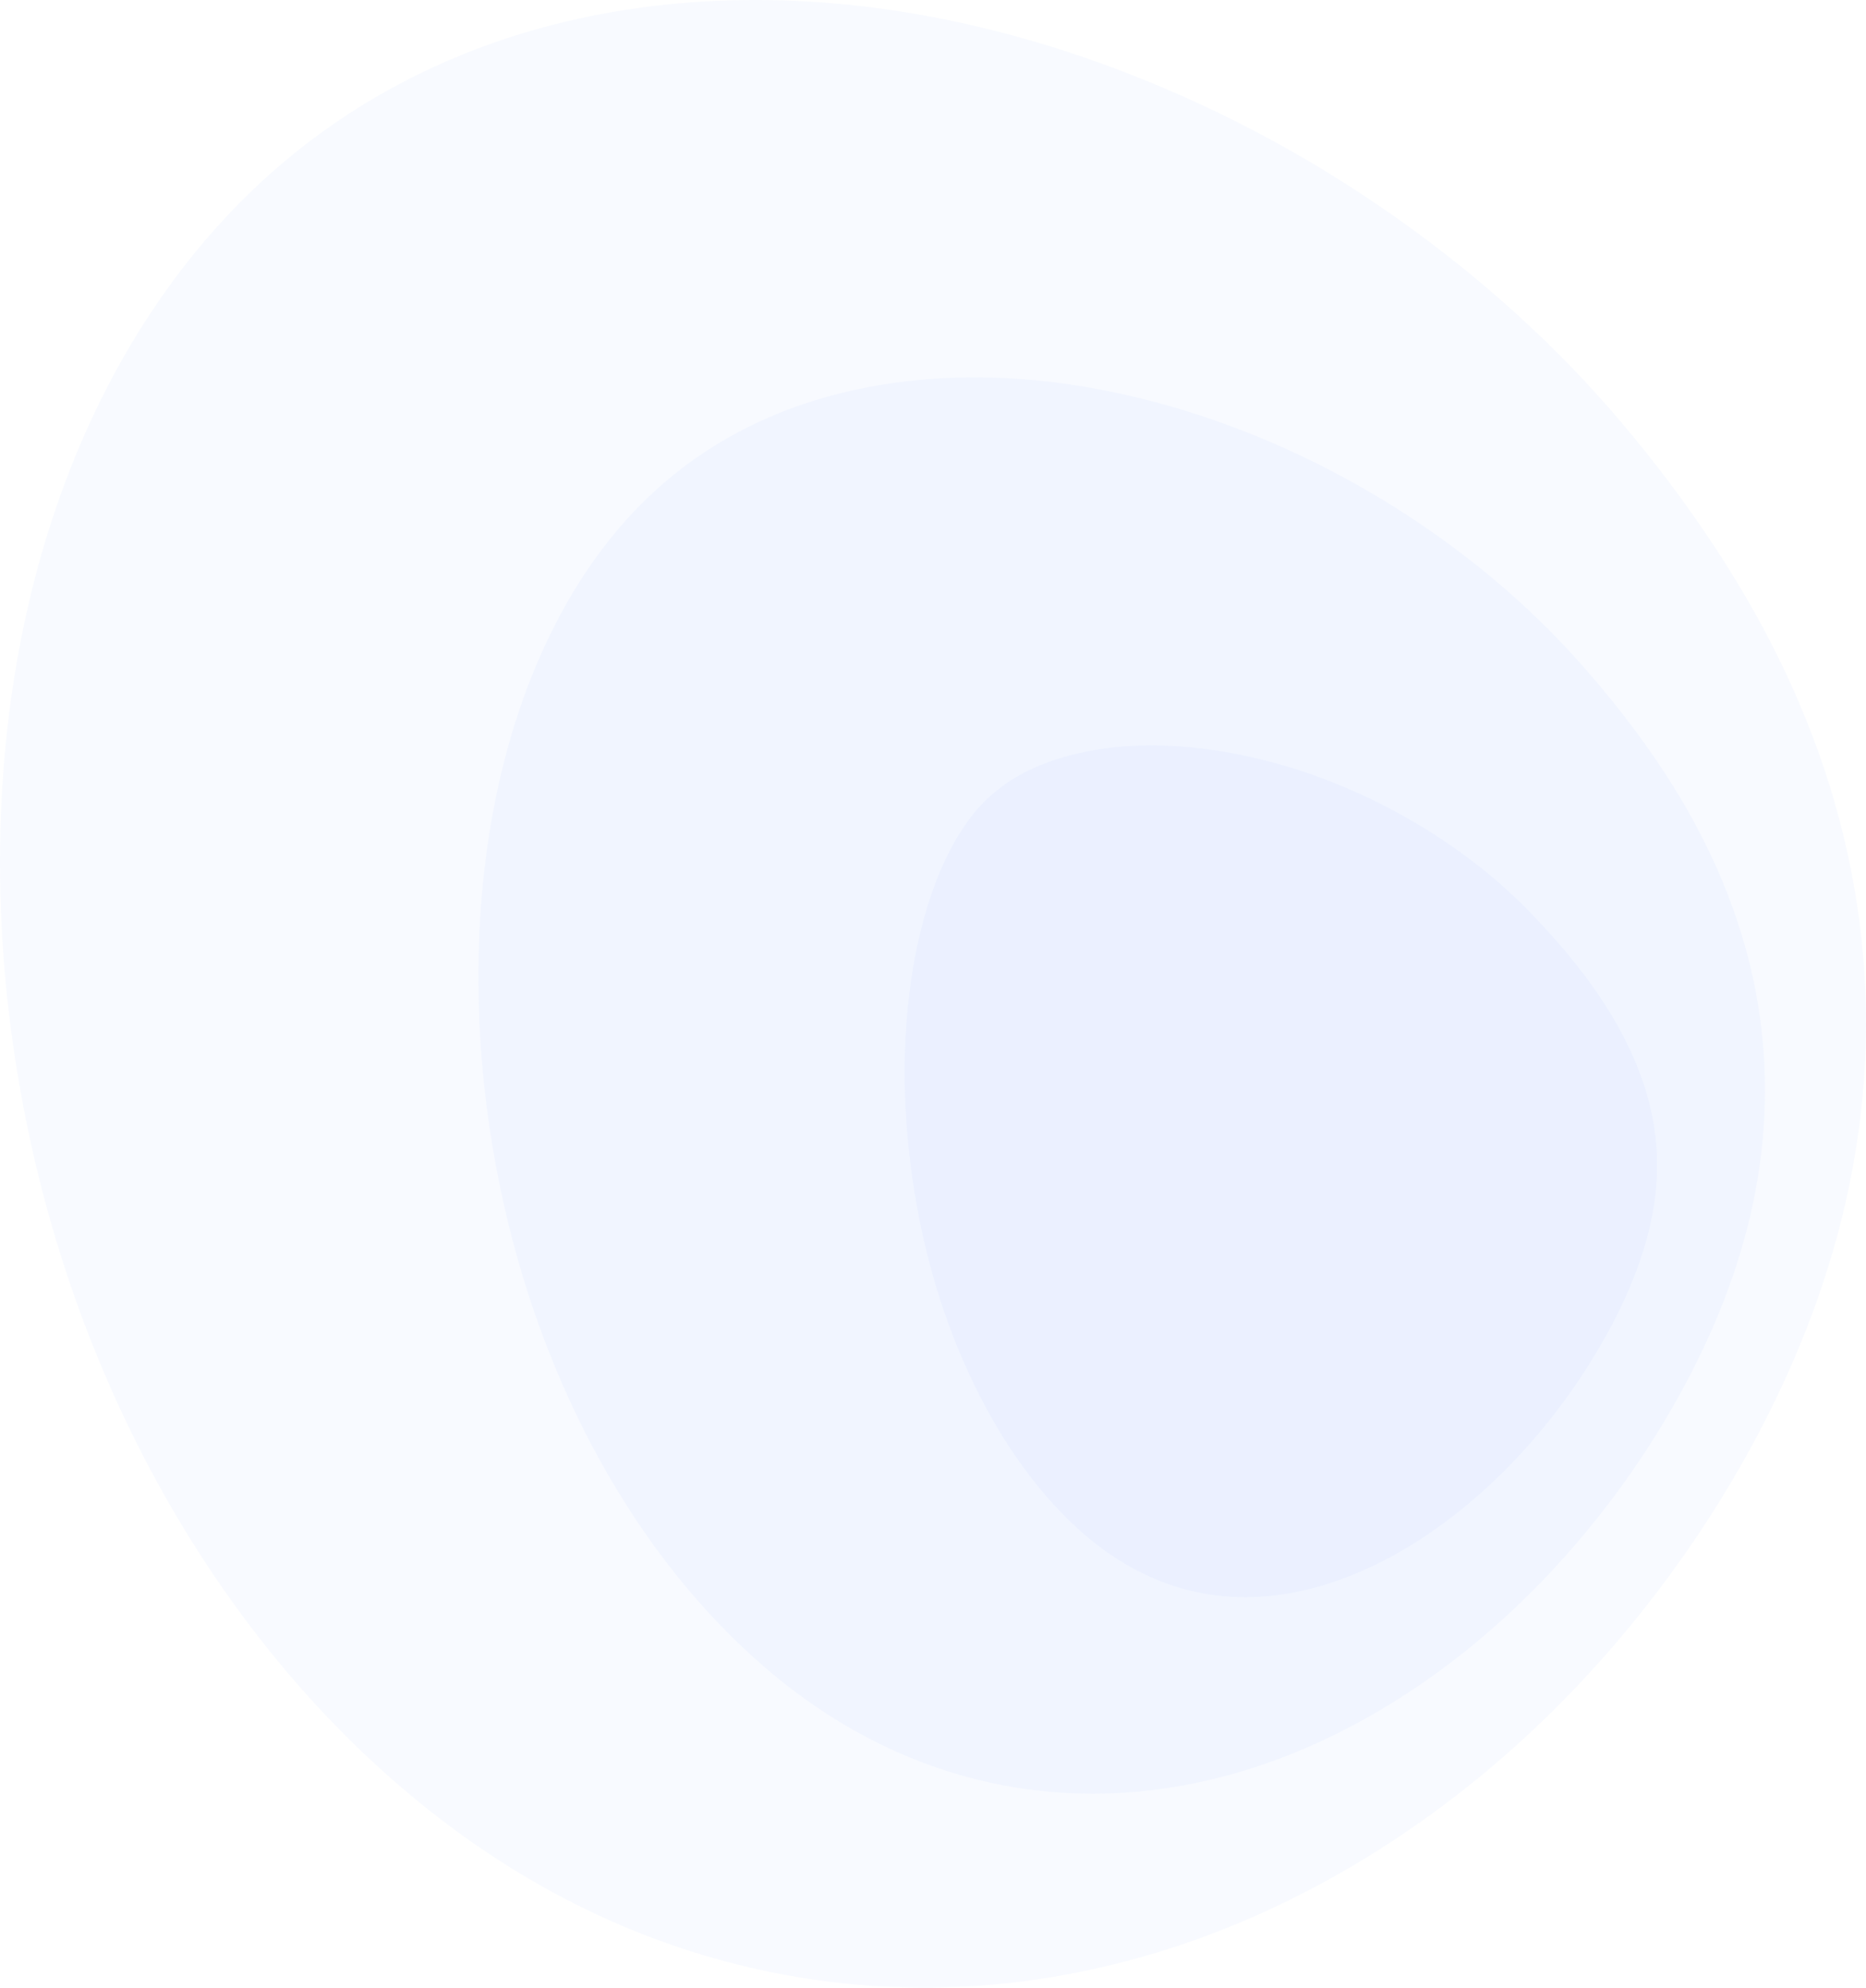 <?xml version="1.0" encoding="utf-8"?>
<!-- Generator: Adobe Illustrator 17.0.0, SVG Export Plug-In . SVG Version: 6.00 Build 0)  -->
<!DOCTYPE svg PUBLIC "-//W3C//DTD SVG 1.1//EN" "http://www.w3.org/Graphics/SVG/1.1/DTD/svg11.dtd">
<svg version="1.1" id="Слой_1" xmlns="http://www.w3.org/2000/svg" xmlns:xlink="http://www.w3.org/1999/xlink" x="0px" y="0px"
	 width="584.253px" height="622.464px" viewBox="0 0 584.253 622.464" enable-background="new 0 0 584.253 622.464"
	 xml:space="preserve">
<g>
	<path opacity="0.04" fill="#5580FF" d="M10.328,360.98C-2.616,304.084-3.415,245.516,8.056,193.084
		C21.133,133.307,49.599,83.88,88.748,50.824c20.541-17.345,44.206-30.374,70.003-38.862c23.859-7.851,49.535-11.8,76.077-11.957
		c38.677-0.227,78.008,7.572,116.623,22.337c32.605,12.467,63.16,29.293,91.074,49.677c26.397,19.277,49.318,40.928,68.572,64.369
		c18.845,22.942,33.885,45.816,45.072,68.259c13.583,27.25,22.209,55.111,25.937,83.269c3.921,29.613,2.473,59.413-4.36,89.155
		c-6.152,26.779-16.829,53.833-32.07,80.825c-17.879,31.664-41.318,61.522-68.401,86.423c-32.664,30.032-71.06,53.194-111.62,66.085
		c-36.755,11.683-74.751,15.11-112.796,9.263c-39.863-6.125-78.125-22.197-113.039-48.524
		C77.957,524.494,30.411,449.259,10.328,360.98z"/>
	<path opacity="0.04" fill="#5580FF" d="M156.413,370.925c-8.242-40.417-8.823-81.694-1.659-118.633
		c7.58-39.087,23.542-71.695,45.604-94.029c21.918-22.188,50.591-35.15,84.265-38.955c26.071-2.945,53.648-0.141,81.71,7.899
		c49.512,14.187,95.343,43.523,127.536,79.477c15.854,17.706,28.4,35.347,37.558,52.621c10.323,19.471,16.876,39.396,19.649,59.471
		c2.85,20.639,1.77,41.639-3.24,62.707c-4.776,20.084-13.272,40.69-25.467,61.507c-14.715,25.119-33.778,48.414-55.512,67.385
		c-24.969,21.794-53.419,37.765-82.492,45.62c-24.808,6.703-49.8,7.624-74.169,2.312c-25.24-5.502-49.13-17.55-70.715-36.132
		C199.409,487.679,169.205,433.648,156.413,370.925z"/>
	<path opacity="0.04" fill="#5580FF" d="M387.906,500.161c-6.163-0.161-12.288-1.104-18.198-2.816
		c-12.512-3.624-24.353-10.773-35.127-21.341c-10.942-10.734-20.64-24.429-28.742-40.719c-8.6-17.291-14.903-36.504-18.649-57.005
		c-4.789-26.203-5.204-52.531-1.192-75.834c3.518-20.428,10.413-37.57,19.32-48.23c7.616-9.115,18.315-15.106,32.504-18.344
		c14.319-3.268,30.502-3.214,47.934,0.011c5.128,0.949,10.329,2.179,15.459,3.651c29.095,8.352,56.805,24.857,76.653,44.968
		c12.246,12.408,21.743,24.592,28.394,36.327c6.27,11.063,10.206,22.094,11.762,32.876c1.502,10.413,0.912,20.818-1.815,31.886
		c-3.031,12.305-8.786,25.492-17.207,39.326c-10.849,17.824-24.69,34.015-40.212,46.811c-16.349,13.478-34.097,22.731-51.339,26.495
		C400.83,499.67,394.252,500.327,387.906,500.161z"/>
</g>
</svg>
